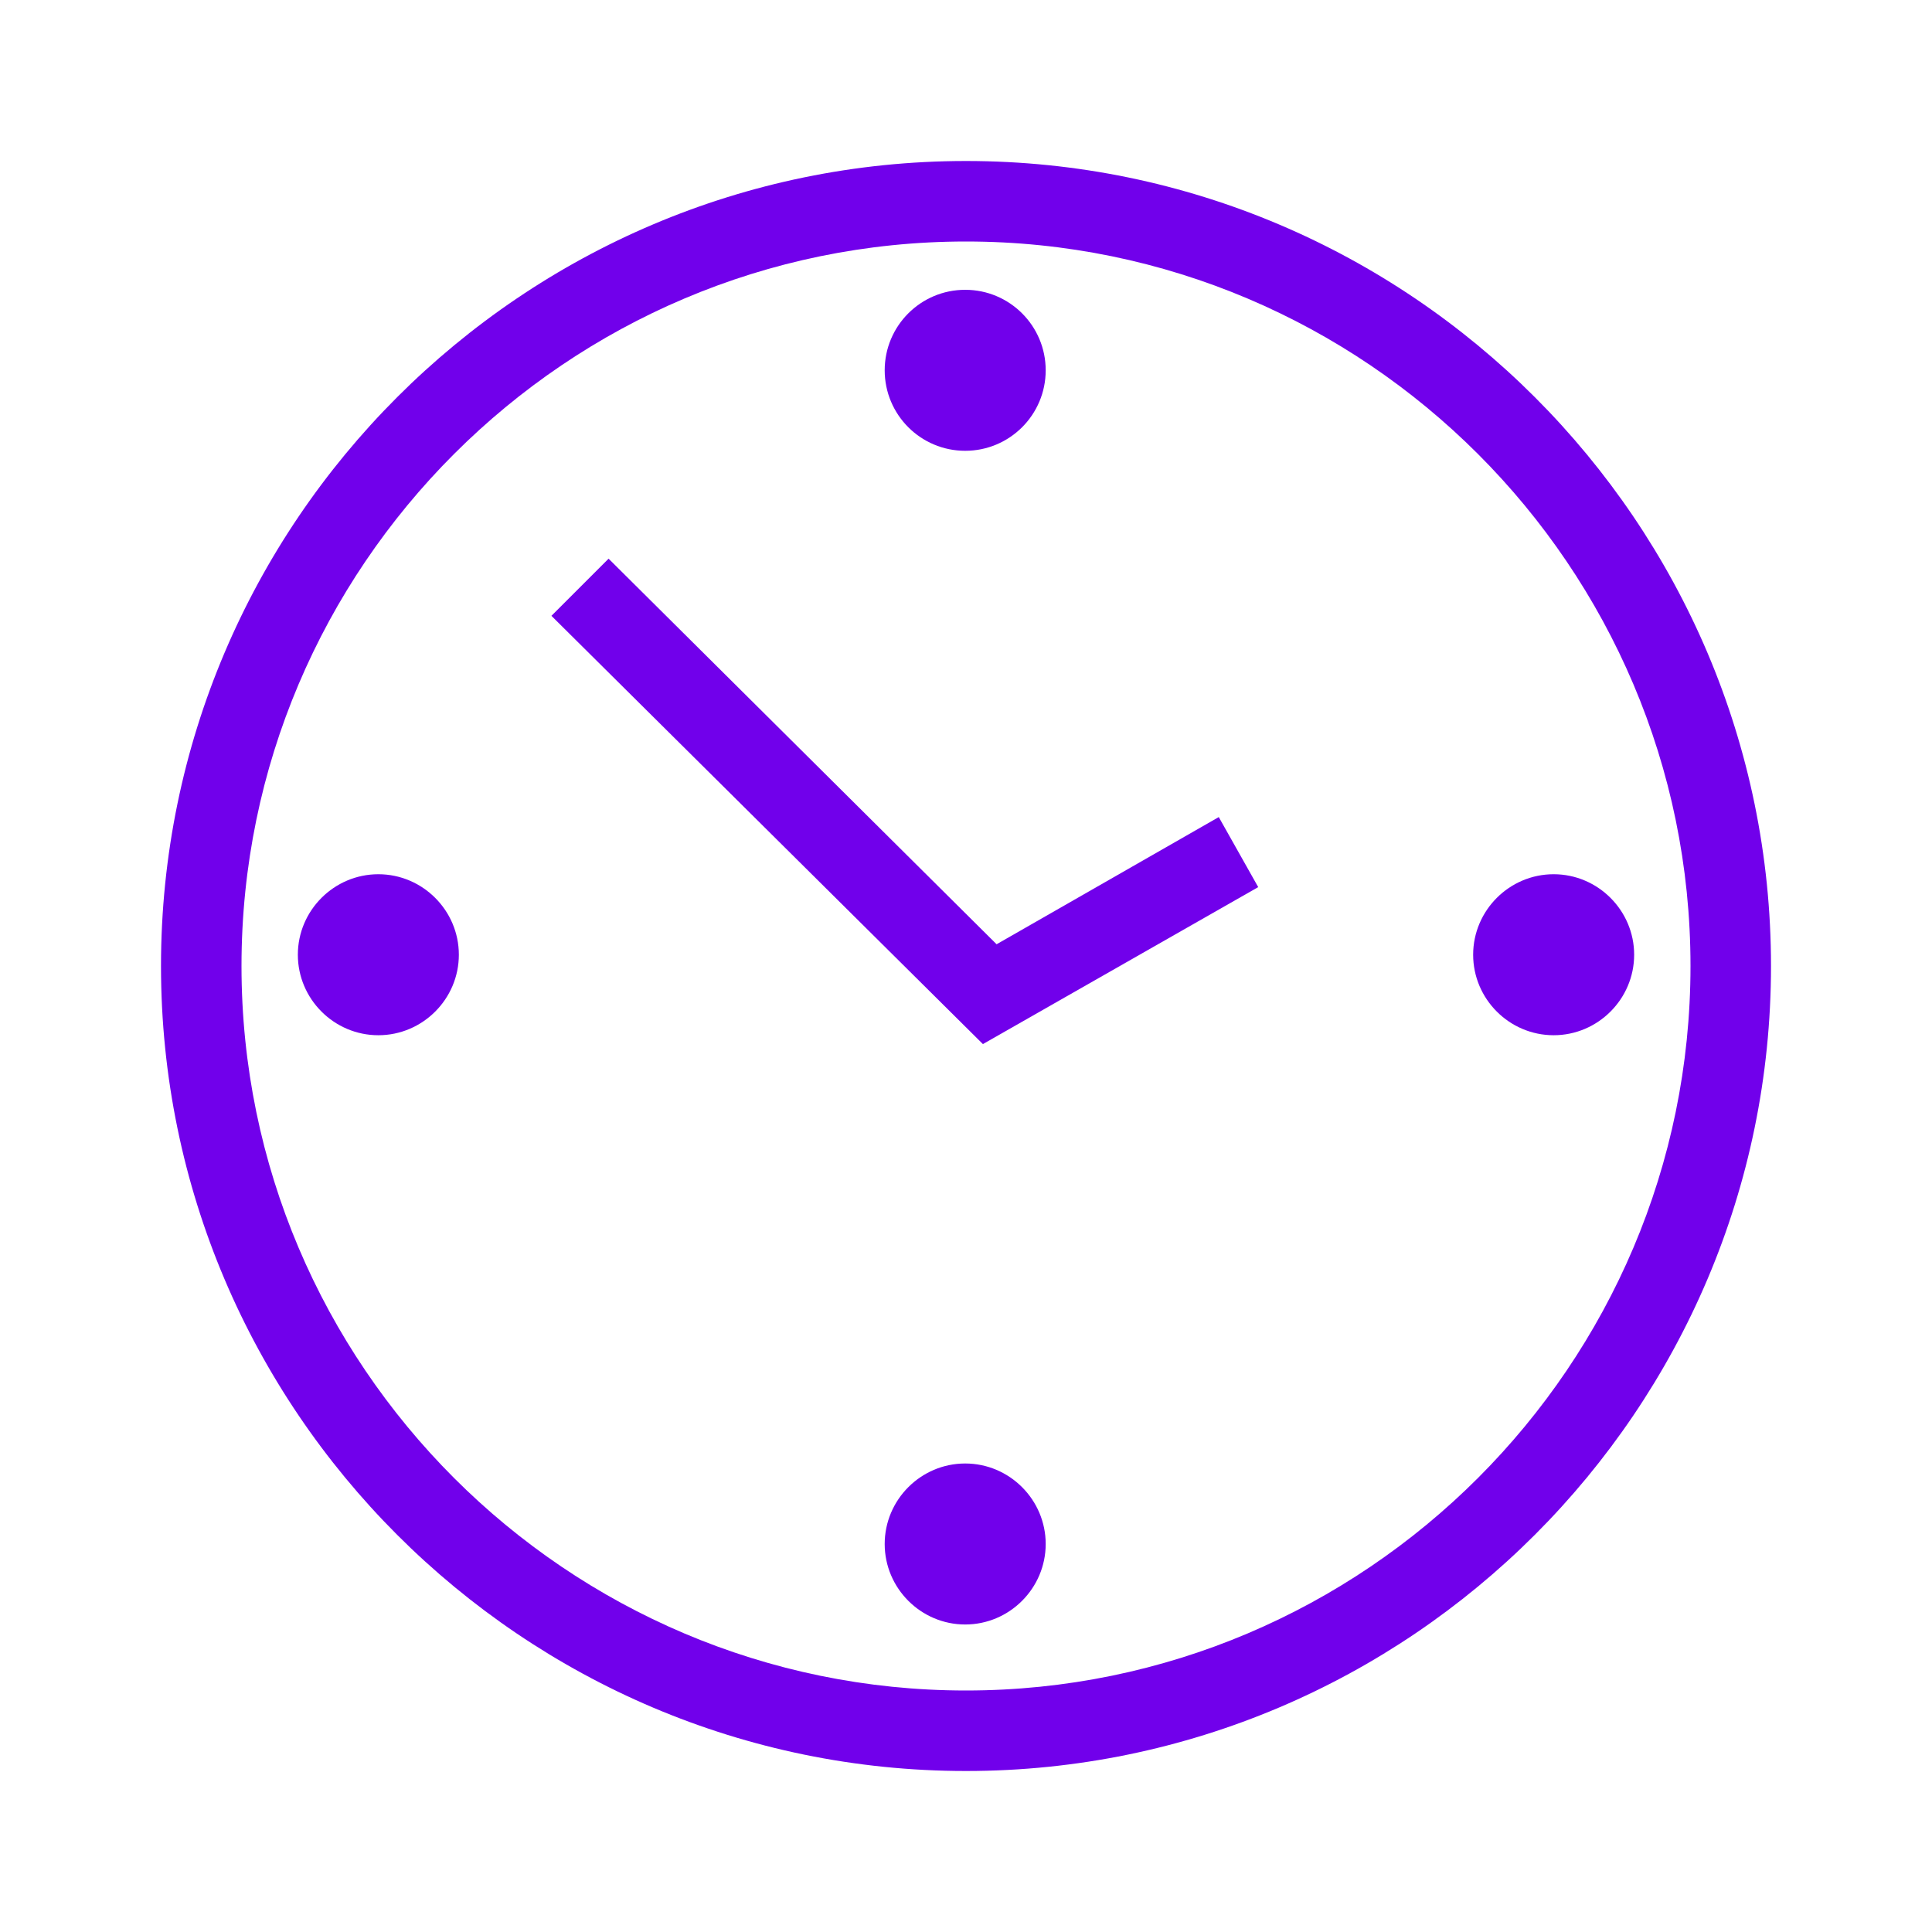 <?xml version="1.0" encoding="UTF-8"?>
<svg id="Icons" xmlns="http://www.w3.org/2000/svg" viewBox="0 0 24 24">
  <defs>
    <style>
      .cls-1 {
        fill: #7100eb;
      }
    </style>
  </defs>
  <path class="cls-1" d="M12,2C6.49,2,2,6.49,2,12s4.49,10,10,10,10-4.49,10-10S17.51,2,12,2ZM12,21c-4.96,0-9-4.04-9-9S7.04,3,12,3s9,4.04,9,9-4.04,9-9,9Z"/>
  <polygon class="cls-1" points="12.38 11.73 7.56 6.94 6.85 7.65 12.21 12.97 15.63 11.02 15.14 10.15 12.38 11.73"/>
  <path class="cls-1" d="M19.3,12.86c.55,0,1-.45,1-1s-.45-1-1-1-1,.45-1,1,.45,1,1,1Z"/>
  <path class="cls-1" d="M4.7,10.86c-.55,0-1,.45-1,1s.45,1,1,1,1-.45,1-1-.45-1-1-1Z"/>
  <circle class="cls-1" cx="11.99" cy="4.6" r="1"/>
  <path class="cls-1" d="M11.99,18.18c-.55,0-1,.45-1,1s.45,1,1,1,1-.45,1-1-.45-1-1-1Z"/>
</svg>